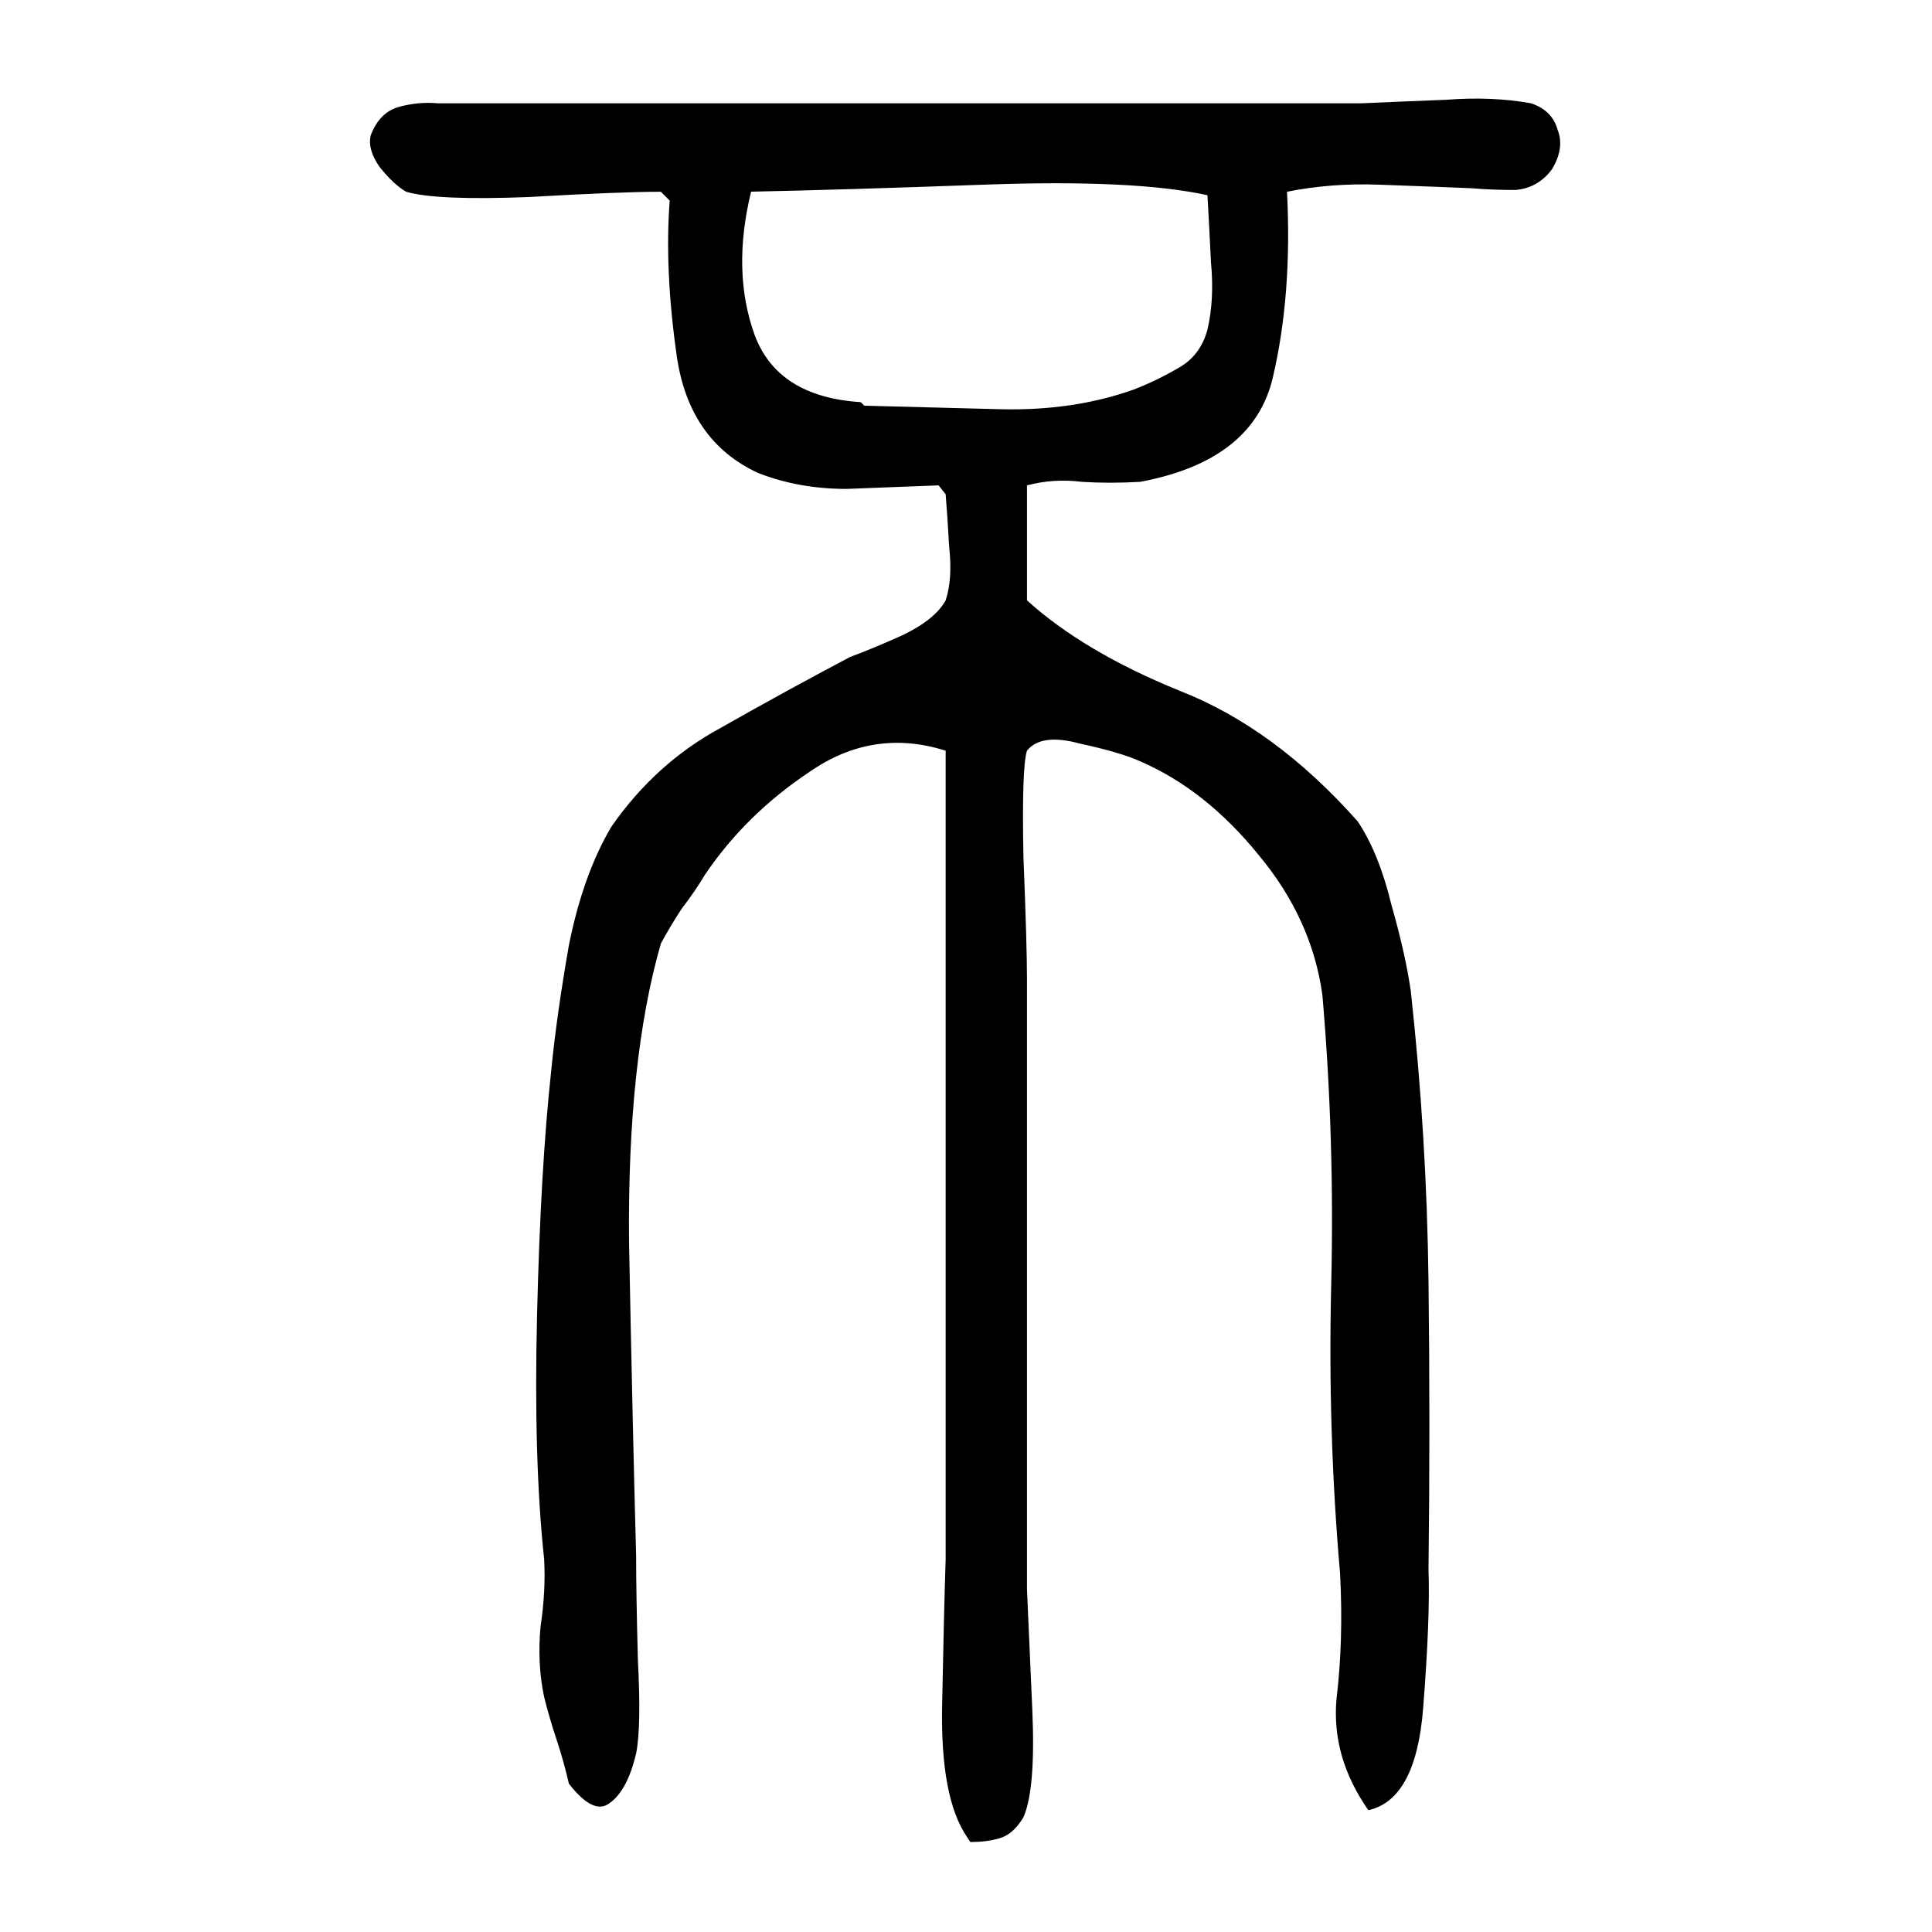 <svg xmlns="http://www.w3.org/2000/svg" height="640" width="640" version="1.1">
	<g transform="translate(0 -412.36)">
		<g>
			<path d="m320.29 1020.8q-8.789-12.891-8.203-43.359 0.586-30.469 1.172-48.633 0-66.797 0-133.59 0-66.797 0-134.18-24.023-7.617-45.117 7.031-21.094 14.062-34.57 33.984-3.516 5.859-7.617 11.133-3.516 5.273-7.031 11.719-11.133 38.672-10.547 99.023 1.172 60.352 2.344 103.71 0 12.305 0.586 34.57 1.172 22.266-0.586 31.055-2.93 12.305-8.789 16.406-5.273 4.102-13.477-6.445-1.758-7.617-4.102-14.648-2.344-7.031-4.102-14.062-2.344-11.133-1.172-23.438 1.758-11.719 1.172-22.266-3.516-32.812-2.344-80.859 1.172-48.633 4.688-80.859 1.758-18.164 5.859-41.602 4.688-23.438 14.062-39.258 14.648-21.094 36.328-32.812 21.68-12.305 42.773-23.438 6.445-2.344 16.992-7.031 11.133-5.273 14.648-11.719 2.344-7.031 1.172-17.578-0.586-10.547-1.172-17.578l-2.344-2.93q-14.648 0.586-30.469 1.172-15.82 0-29.297-5.273-22.852-10.547-26.953-38.672-4.102-28.711-2.344-51.562l-2.93-2.93q-13.477 0-43.945 1.758-30.469 1.172-40.43-1.758-4.102-2.344-8.789-8.203-4.102-5.859-2.93-10.547 2.93-7.617 9.375-9.375t12.891-1.172q17.578 0 35.156 0t35.156 0q59.18 0 117.77 0 58.594 0 117.77 0 12.891-0.586 28.125-1.172 15.234-1.172 28.125 1.172 7.031 2.344 8.789 8.789 2.344 5.859-1.758 12.891-4.688 6.445-12.305 7.031-7.617 0-14.648-0.586-14.062-0.586-30.469-1.172-15.82-0.586-30.469 2.344 1.758 33.984-4.688 61.523t-43.945 34.57q-9.961 0.586-19.336 0-9.375-1.172-18.164 1.172 0 9.961 0 19.336 0 9.375 0 18.75 18.75 16.992 50.391 29.883 31.641 12.305 59.18 43.359 7.031 10.547 11.133 27.539 4.688 16.406 6.445 28.711 5.273 48.047 5.859 96.094 0.586 47.461 0 95.508 0.586 15.82-1.758 45.703-2.344 30.469-18.164 33.984-12.305-17.578-10.547-36.914 2.344-19.336 1.172-41.602-4.102-46.875-2.93-95.508t-2.93-96.094q-3.516-25.195-21.094-46.289-17.578-21.68-39.258-31.055-6.445-2.93-19.922-5.859-12.891-3.516-17.578 2.344-1.758 5.273-1.172 35.156 1.172 29.297 1.172 40.43 0 50.391 0 101.37 0 50.391 0 100.78 0.586 13.477 1.758 39.844t-2.93 35.742q-3.516 5.859-8.203 7.031-4.102 1.172-9.375 1.172l-1.172-1.758zm-33.98-474.05q21.68 0.586 45.117 1.172 24.023 0.586 43.945-6.445 7.617-2.93 14.648-7.031 7.617-4.102 9.961-12.891 2.344-9.961 1.172-22.266-0.586-12.305-1.172-22.266-24.023-5.273-73.242-3.516-48.633 1.758-77.93 2.344-6.445 26.367 1.172 47.461 7.617 20.508 35.156 22.266l1.172 1.172z"/>
		</g>
	</g>
</svg>
